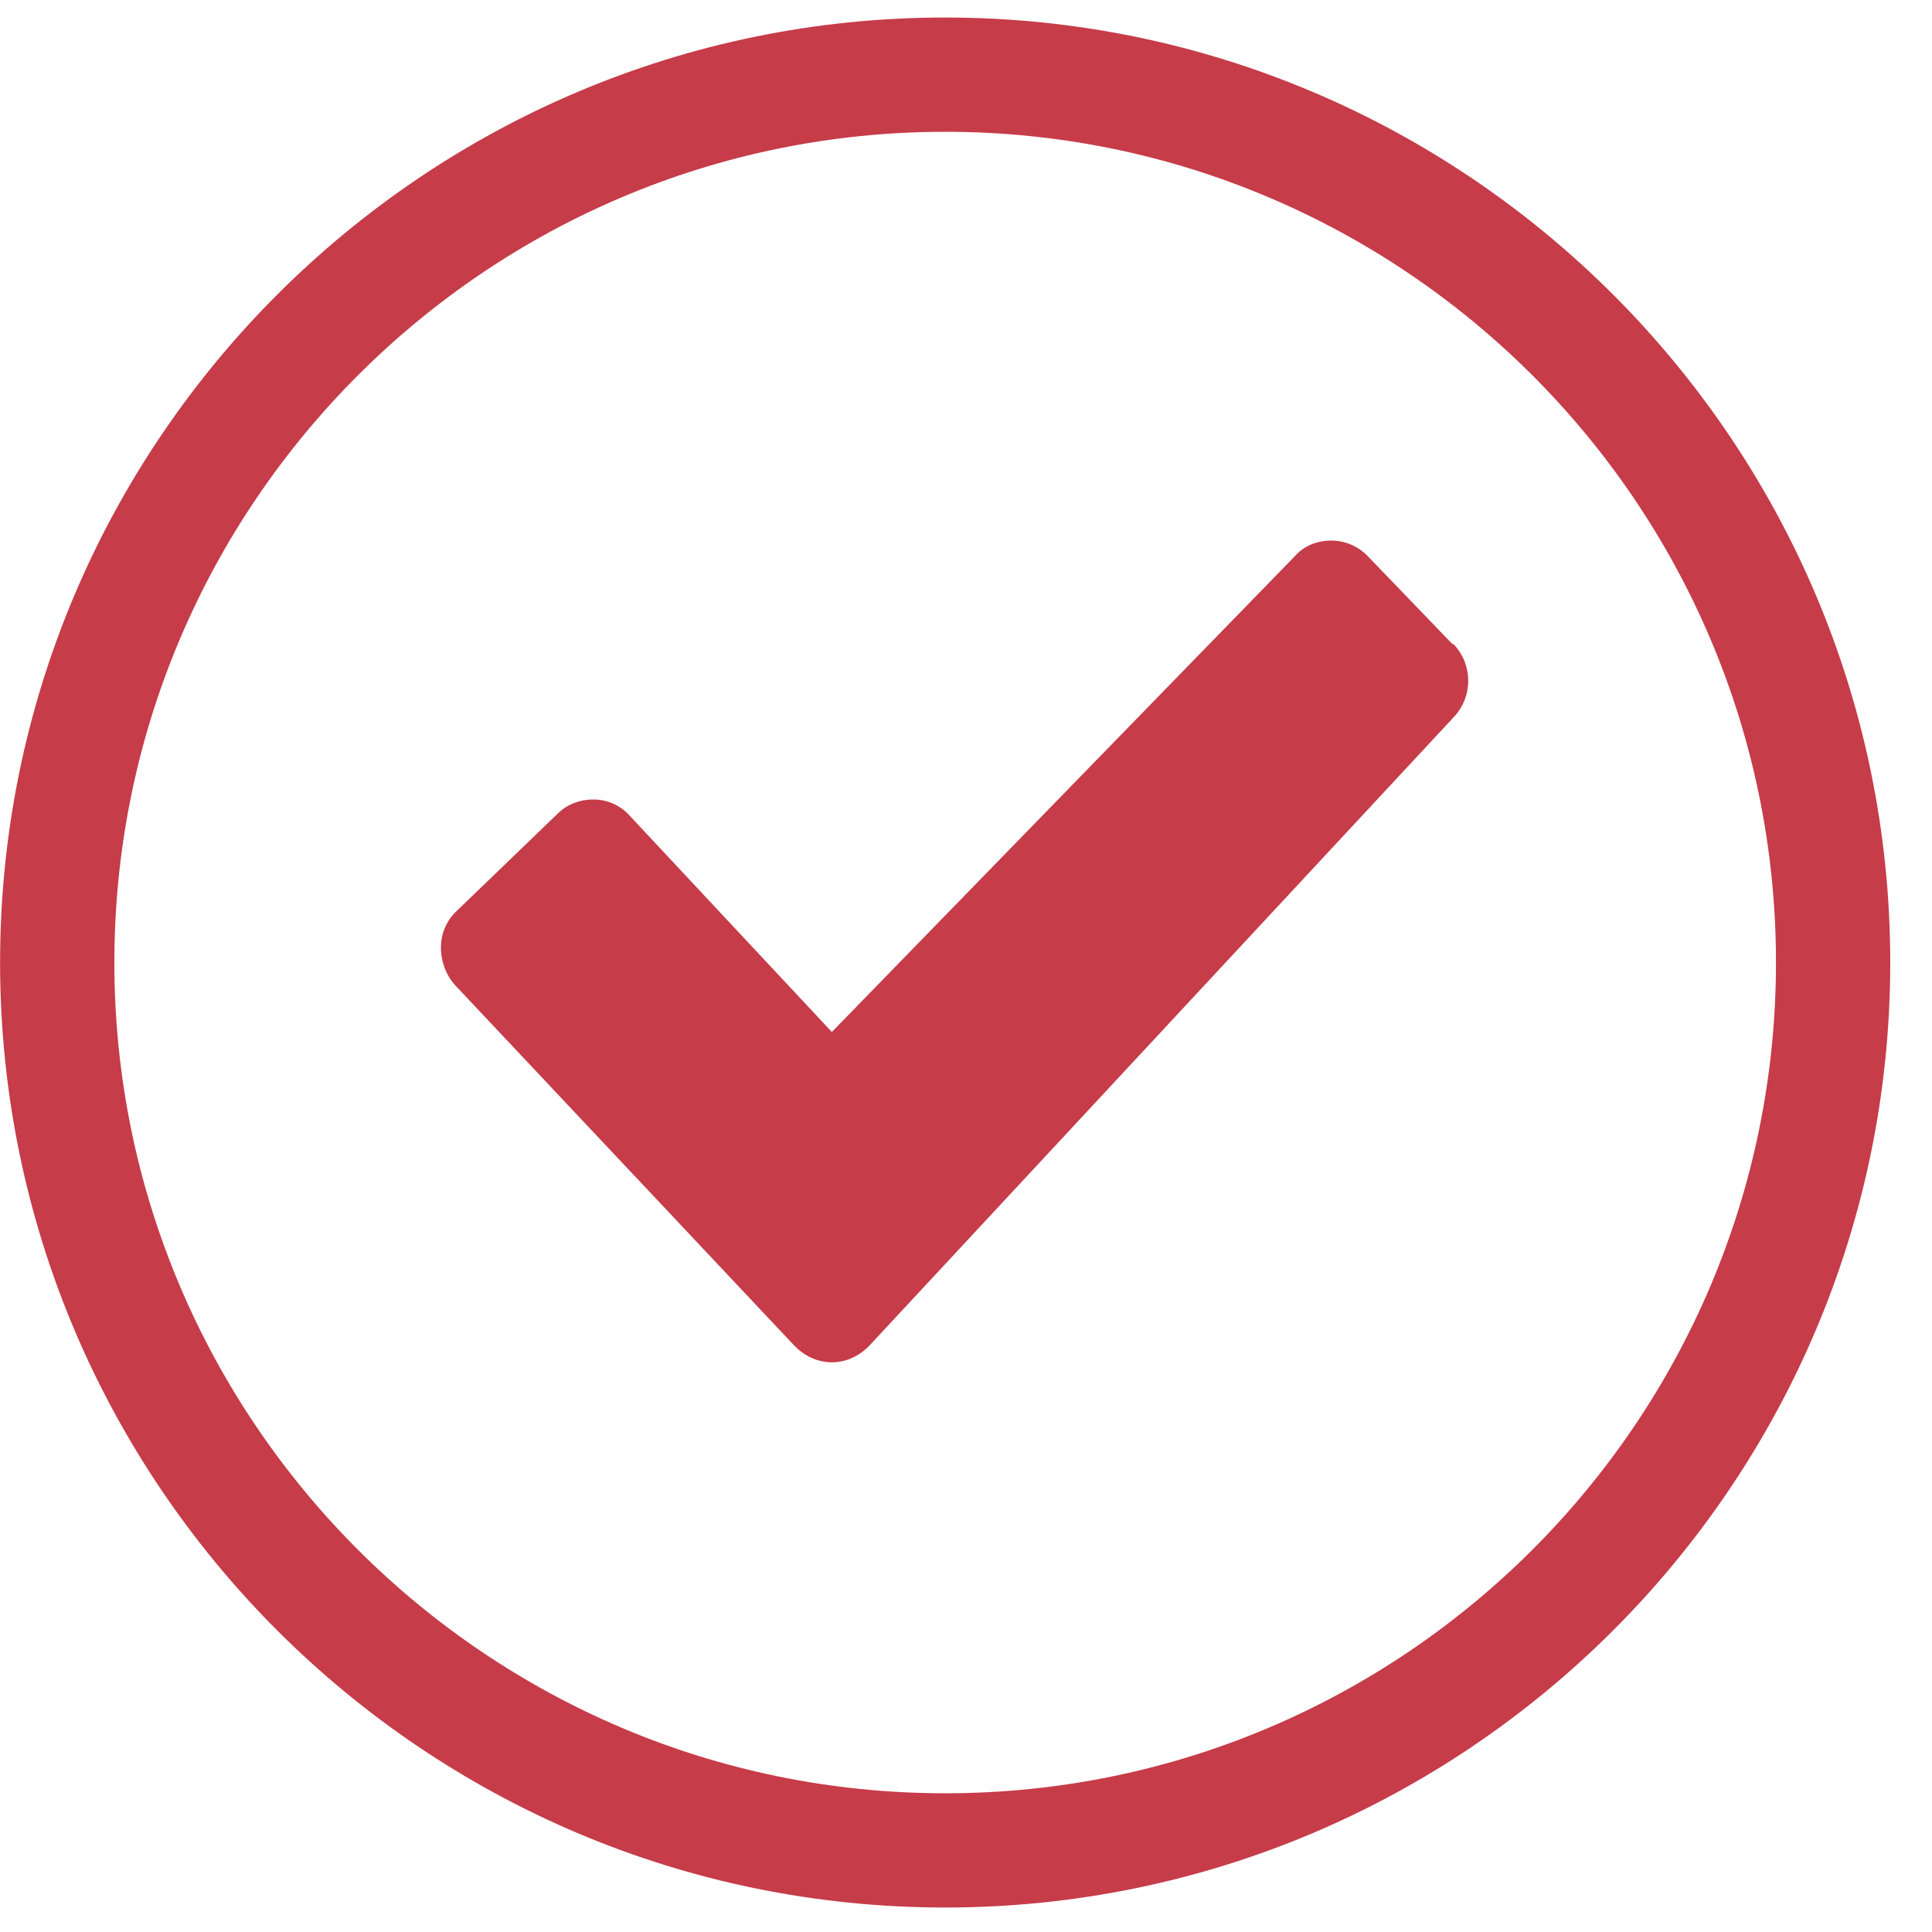 <svg width="46" height="46" viewBox="0 0 46 46" fill="none" xmlns="http://www.w3.org/2000/svg">
<g clip-path="url(#clip0_1050_651)">
<path d="M22.504 45.417C10.097 45.417 0.002 35.324 0.002 22.917C0.002 10.511 10.097 0.417 22.504 0.417C34.912 0.417 45.006 10.511 45.006 22.917C45.006 35.324 34.912 45.417 22.504 45.417ZM22.504 3.138C11.593 3.138 2.723 12.008 2.723 22.917C2.723 33.827 11.593 42.697 22.504 42.697C33.415 42.697 42.285 33.827 42.285 22.917C42.285 12.008 33.415 3.138 22.504 3.138Z" fill="#C63C49"/>
<path d="M34.569 15.322L32.559 13.235C32.32 12.992 32.009 12.871 31.698 12.871C31.363 12.871 31.052 12.992 30.837 13.235L19.806 24.571L14.996 19.425C14.781 19.182 14.47 19.036 14.135 19.036H14.111C13.8 19.036 13.489 19.158 13.274 19.376L10.881 21.682C10.642 21.901 10.498 22.216 10.498 22.556C10.498 22.896 10.618 23.212 10.833 23.454L18.921 32.048C19.16 32.29 19.471 32.436 19.806 32.436C20.141 32.436 20.452 32.29 20.691 32.048L34.617 17.07C35.072 16.585 35.072 15.832 34.617 15.347L34.569 15.322Z" fill="#C63C49"/>
</g>
<defs>
<clipPath id="clip0_1050_651">
<rect width="45.004" height="45" fill="white" transform="translate(0 0.417)"/>
</clipPath>
</defs>
</svg>
